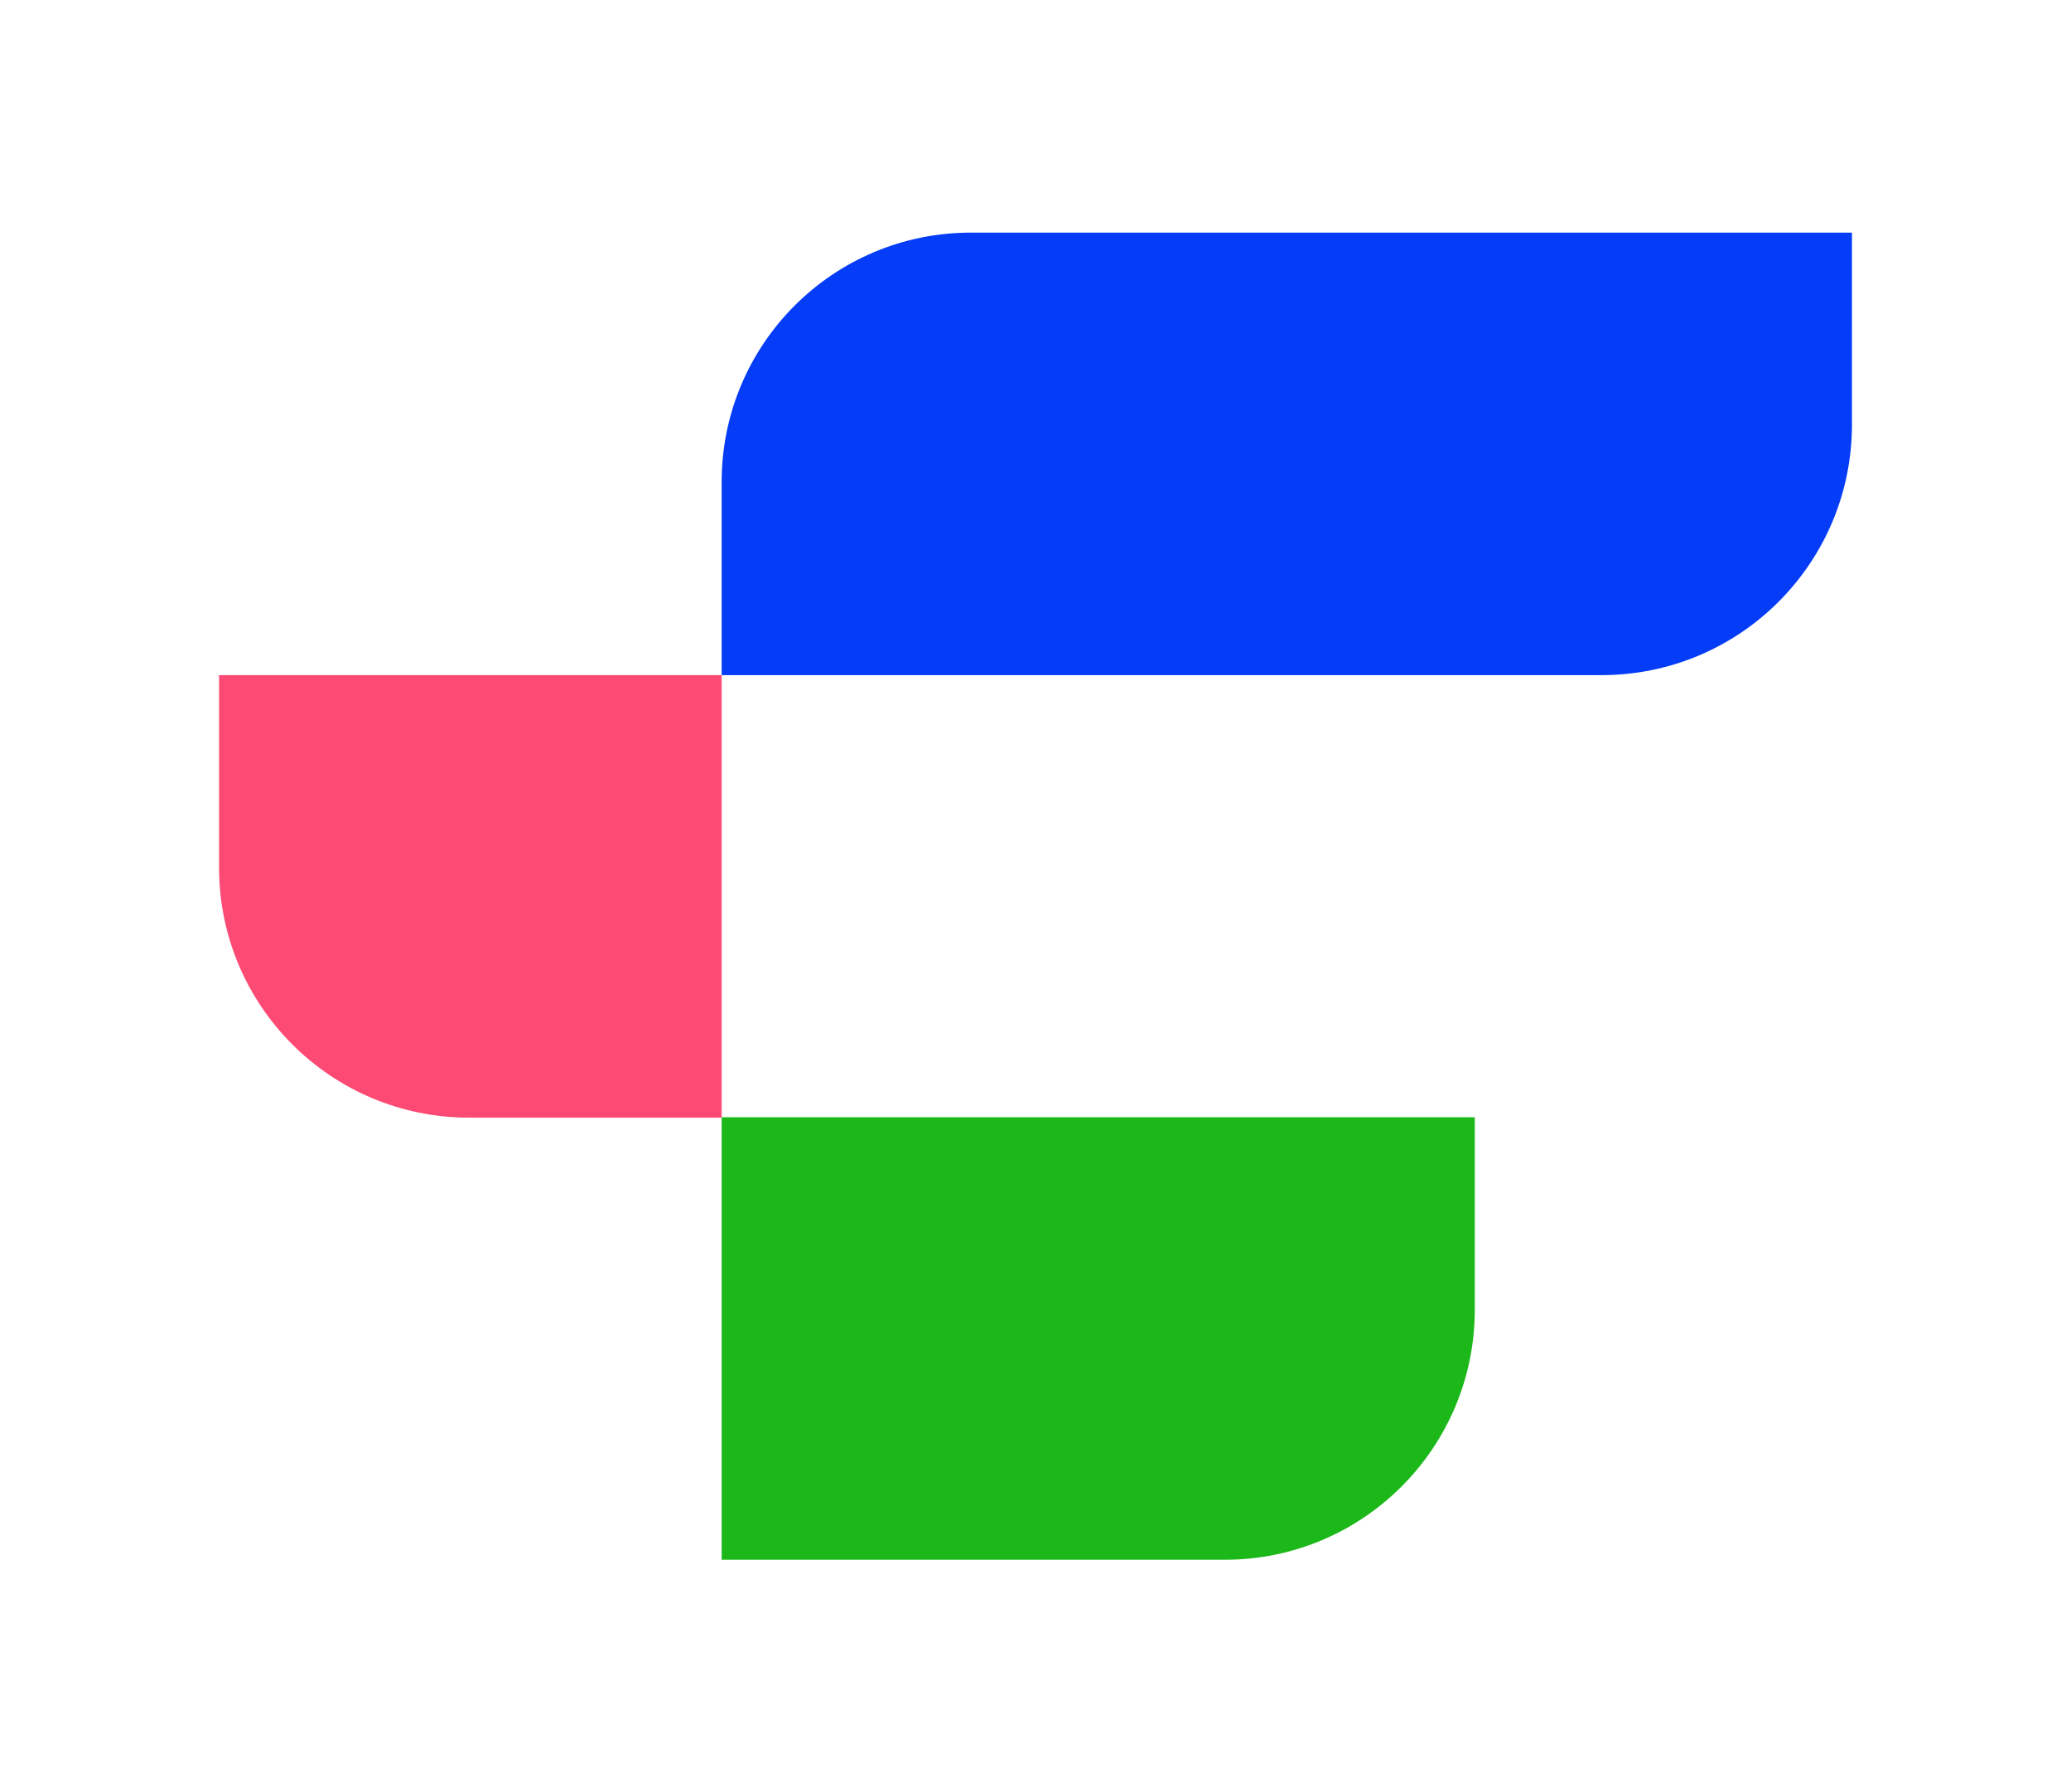 <?xml version="1.0" encoding="utf-8"?>
<!-- Generator: Adobe Illustrator 26.4.1, SVG Export Plug-In . SVG Version: 6.00 Build 0)  -->
<svg version="1.1" id="Warstwa_1" xmlns="http://www.w3.org/2000/svg" xmlns:xlink="http://www.w3.org/1999/xlink" x="0px" y="0px"
	 viewBox="0 0 520 450" style="enable-background:new 0 0 520 450;" xml:space="preserve">
<style type="text/css">
	.st0{fill:#FC4A74;}
	.st1{fill:#043CF7;}
	.st2{opacity:0.9;}
	.st3{clip-path:url(#SVGID_00000124146113832090432110000007179600801742715783_);fill:#03B000;}
</style>
<g>
	<path class="st0" d="M55,169.5h126.2v111.1h-63.4c-34.7,0-62.8-28.1-62.8-62.8V169.5z"/>
	<path class="st1" d="M181.2,169.5h220.9c34.8,0,62.9-28.2,62.9-62.9V58.4H243.8c-34.6,0-62.6,28-62.6,62.6V169.5z"/>
	<g class="st2">
		<g>
			<defs>
				<rect id="SVGID_1_" x="181.2" y="280.5" width="189.1" height="111.1"/>
			</defs>
			<clipPath id="SVGID_00000141435902228993525210000017994820827636015803_">
				<use xlink:href="#SVGID_1_"  style="overflow:visible;"/>
			</clipPath>
			<path style="clip-path:url(#SVGID_00000141435902228993525210000017994820827636015803_);fill:#03B000;" d="M370.2,280.5H181.2
				v111.1h126.3c34.7,0,62.8-28.1,62.8-62.8V280.5z"/>
		</g>
	</g>
</g>
</svg>
